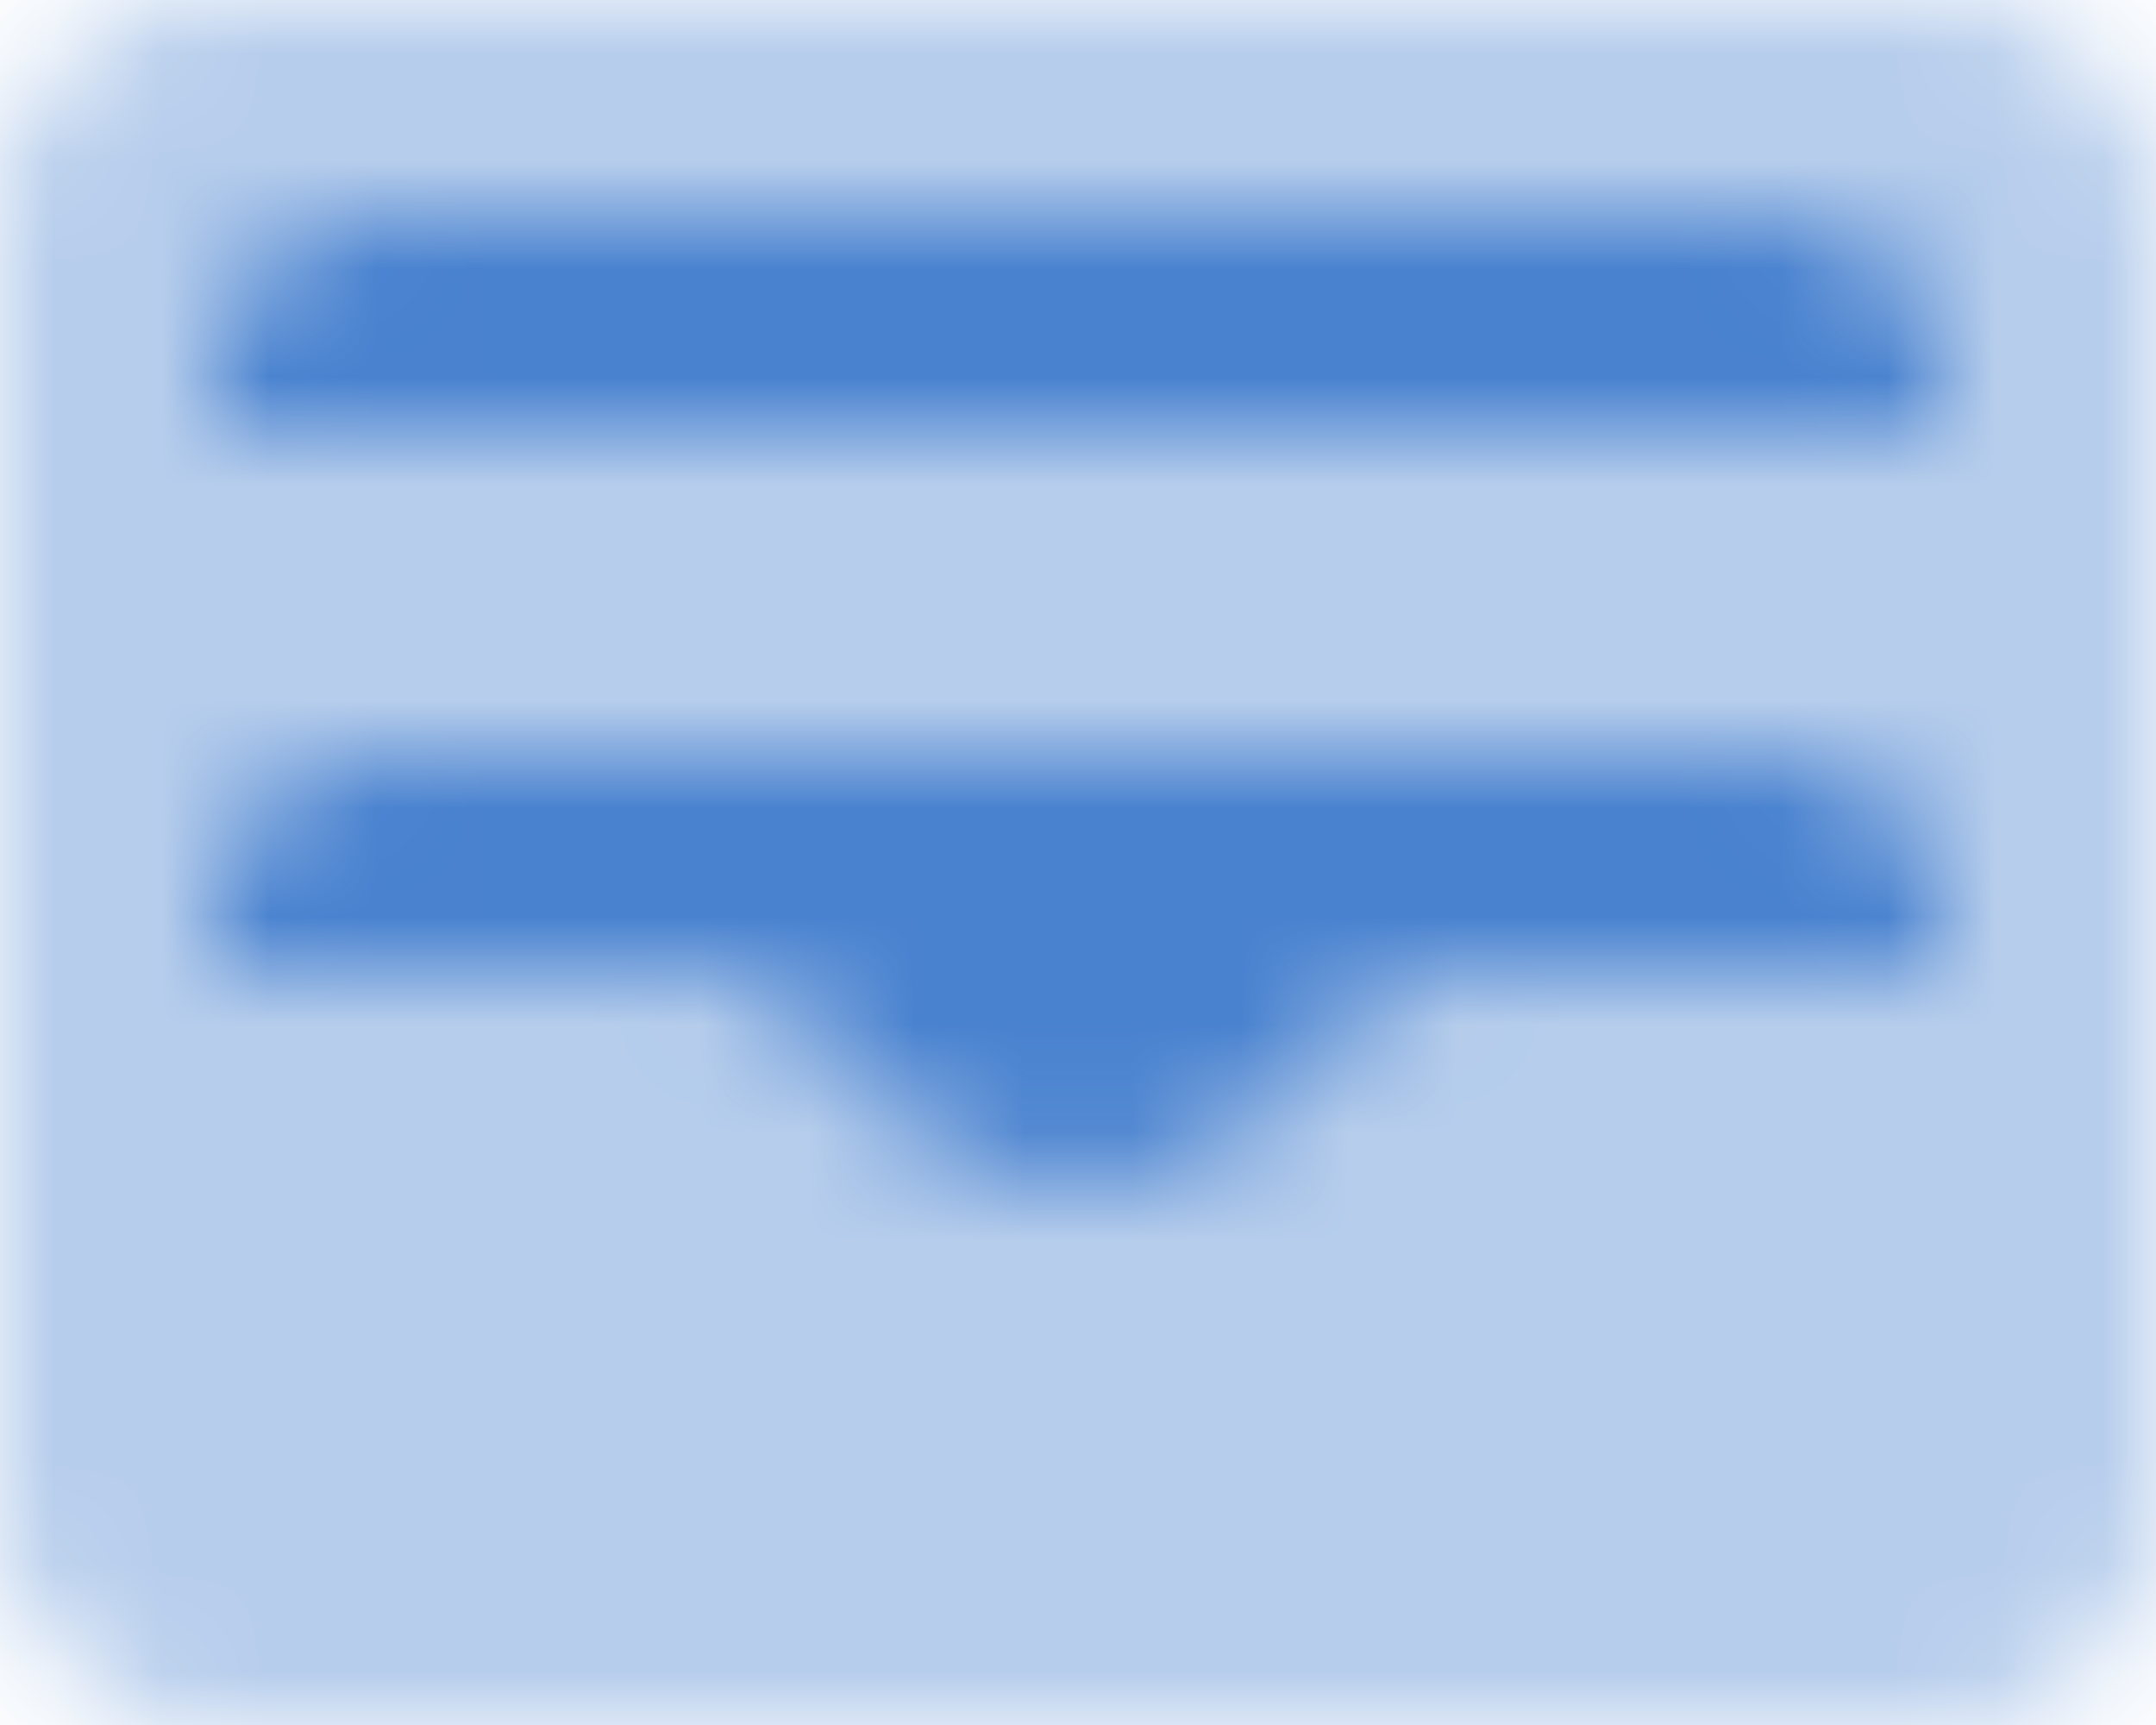 <?xml version="1.0" encoding="UTF-8"?>
<svg width="20px" height="16px" viewBox="0 0 20 16" version="1.1" xmlns="http://www.w3.org/2000/svg" xmlns:xlink="http://www.w3.org/1999/xlink">
    <title>2. Icon / 2. Decorative / Product / Fee Trades Copy 6</title>
    <defs>
        <path d="M2,0 L18,0 C19.105,0 20,0.895 20,2 L20,14 C20,15.105 19.105,16 18,16 L2,16 C0.895,16 0,15.105 0,14 L0,2 C0,0.895 0.895,0 2,0 Z" id="path-1"></path>
        <path d="M14.5,5 C15.328,5 16,5.672 16,6.5 L16,6.5 L16,7 L11.414,7 C11.149,7 10.895,7.105 10.707,7.293 L10.707,7.293 L9.707,8.293 C9.254,8.746 8.64,9 8,9 C7.36,9 6.746,8.746 6.293,8.293 L6.293,8.293 L5.293,7.293 C5.105,7.105 4.851,7 4.586,7 L4.586,7 L0,7 L0,6.5 C0,5.672 0.672,5 1.5,5 L1.5,5 Z M14.5,0 C15.328,0 16,0.672 16,1.5 L16,1.5 L16,2 L0,2 L0,1.5 C0,0.672 0.672,0 1.5,0 L1.5,0 Z" id="path-3"></path>
    </defs>
    <g id="Insights" stroke="none" stroke-width="1" fill="none" fill-rule="evenodd">
        <g id="2.-Icon-/-2.-Decorative-/-Finance-/-Wallet_3" transform="translate(-2, -4)">
            <g id="icon-color" transform="translate(2, 4)">
                <mask id="mask-2" fill="white">
                    <use xlink:href="#path-1"></use>
                </mask>
                <g id="Mask" opacity="0.4"></g>
                <g id="3.-Color-/-1.-UI-/-1.-Primary-/-1.-Carson-Wealth" opacity="0.4" mask="url(#mask-2)" fill="#4982cf">
                    <g transform="translate(-2, -4)" id="Green">
                        <rect x="0" y="0" width="24" height="24"></rect>
                    </g>
                </g>
            </g>
            <g id="icon-color" transform="translate(4, 6)">
                <mask id="mask-4" fill="white">
                    <use xlink:href="#path-3"></use>
                </mask>
                <g id="Mask"></g>
                <g id="3.-Color-/-1.-UI-/-1.-Primary-/-1.-Carson-Wealth" mask="url(#mask-4)" fill="#4982cf">
                    <g transform="translate(-4, -6)" id="Green">
                        <rect x="0" y="0" width="24" height="24"></rect>
                    </g>
                </g>
            </g>
        </g>
    </g>
</svg>